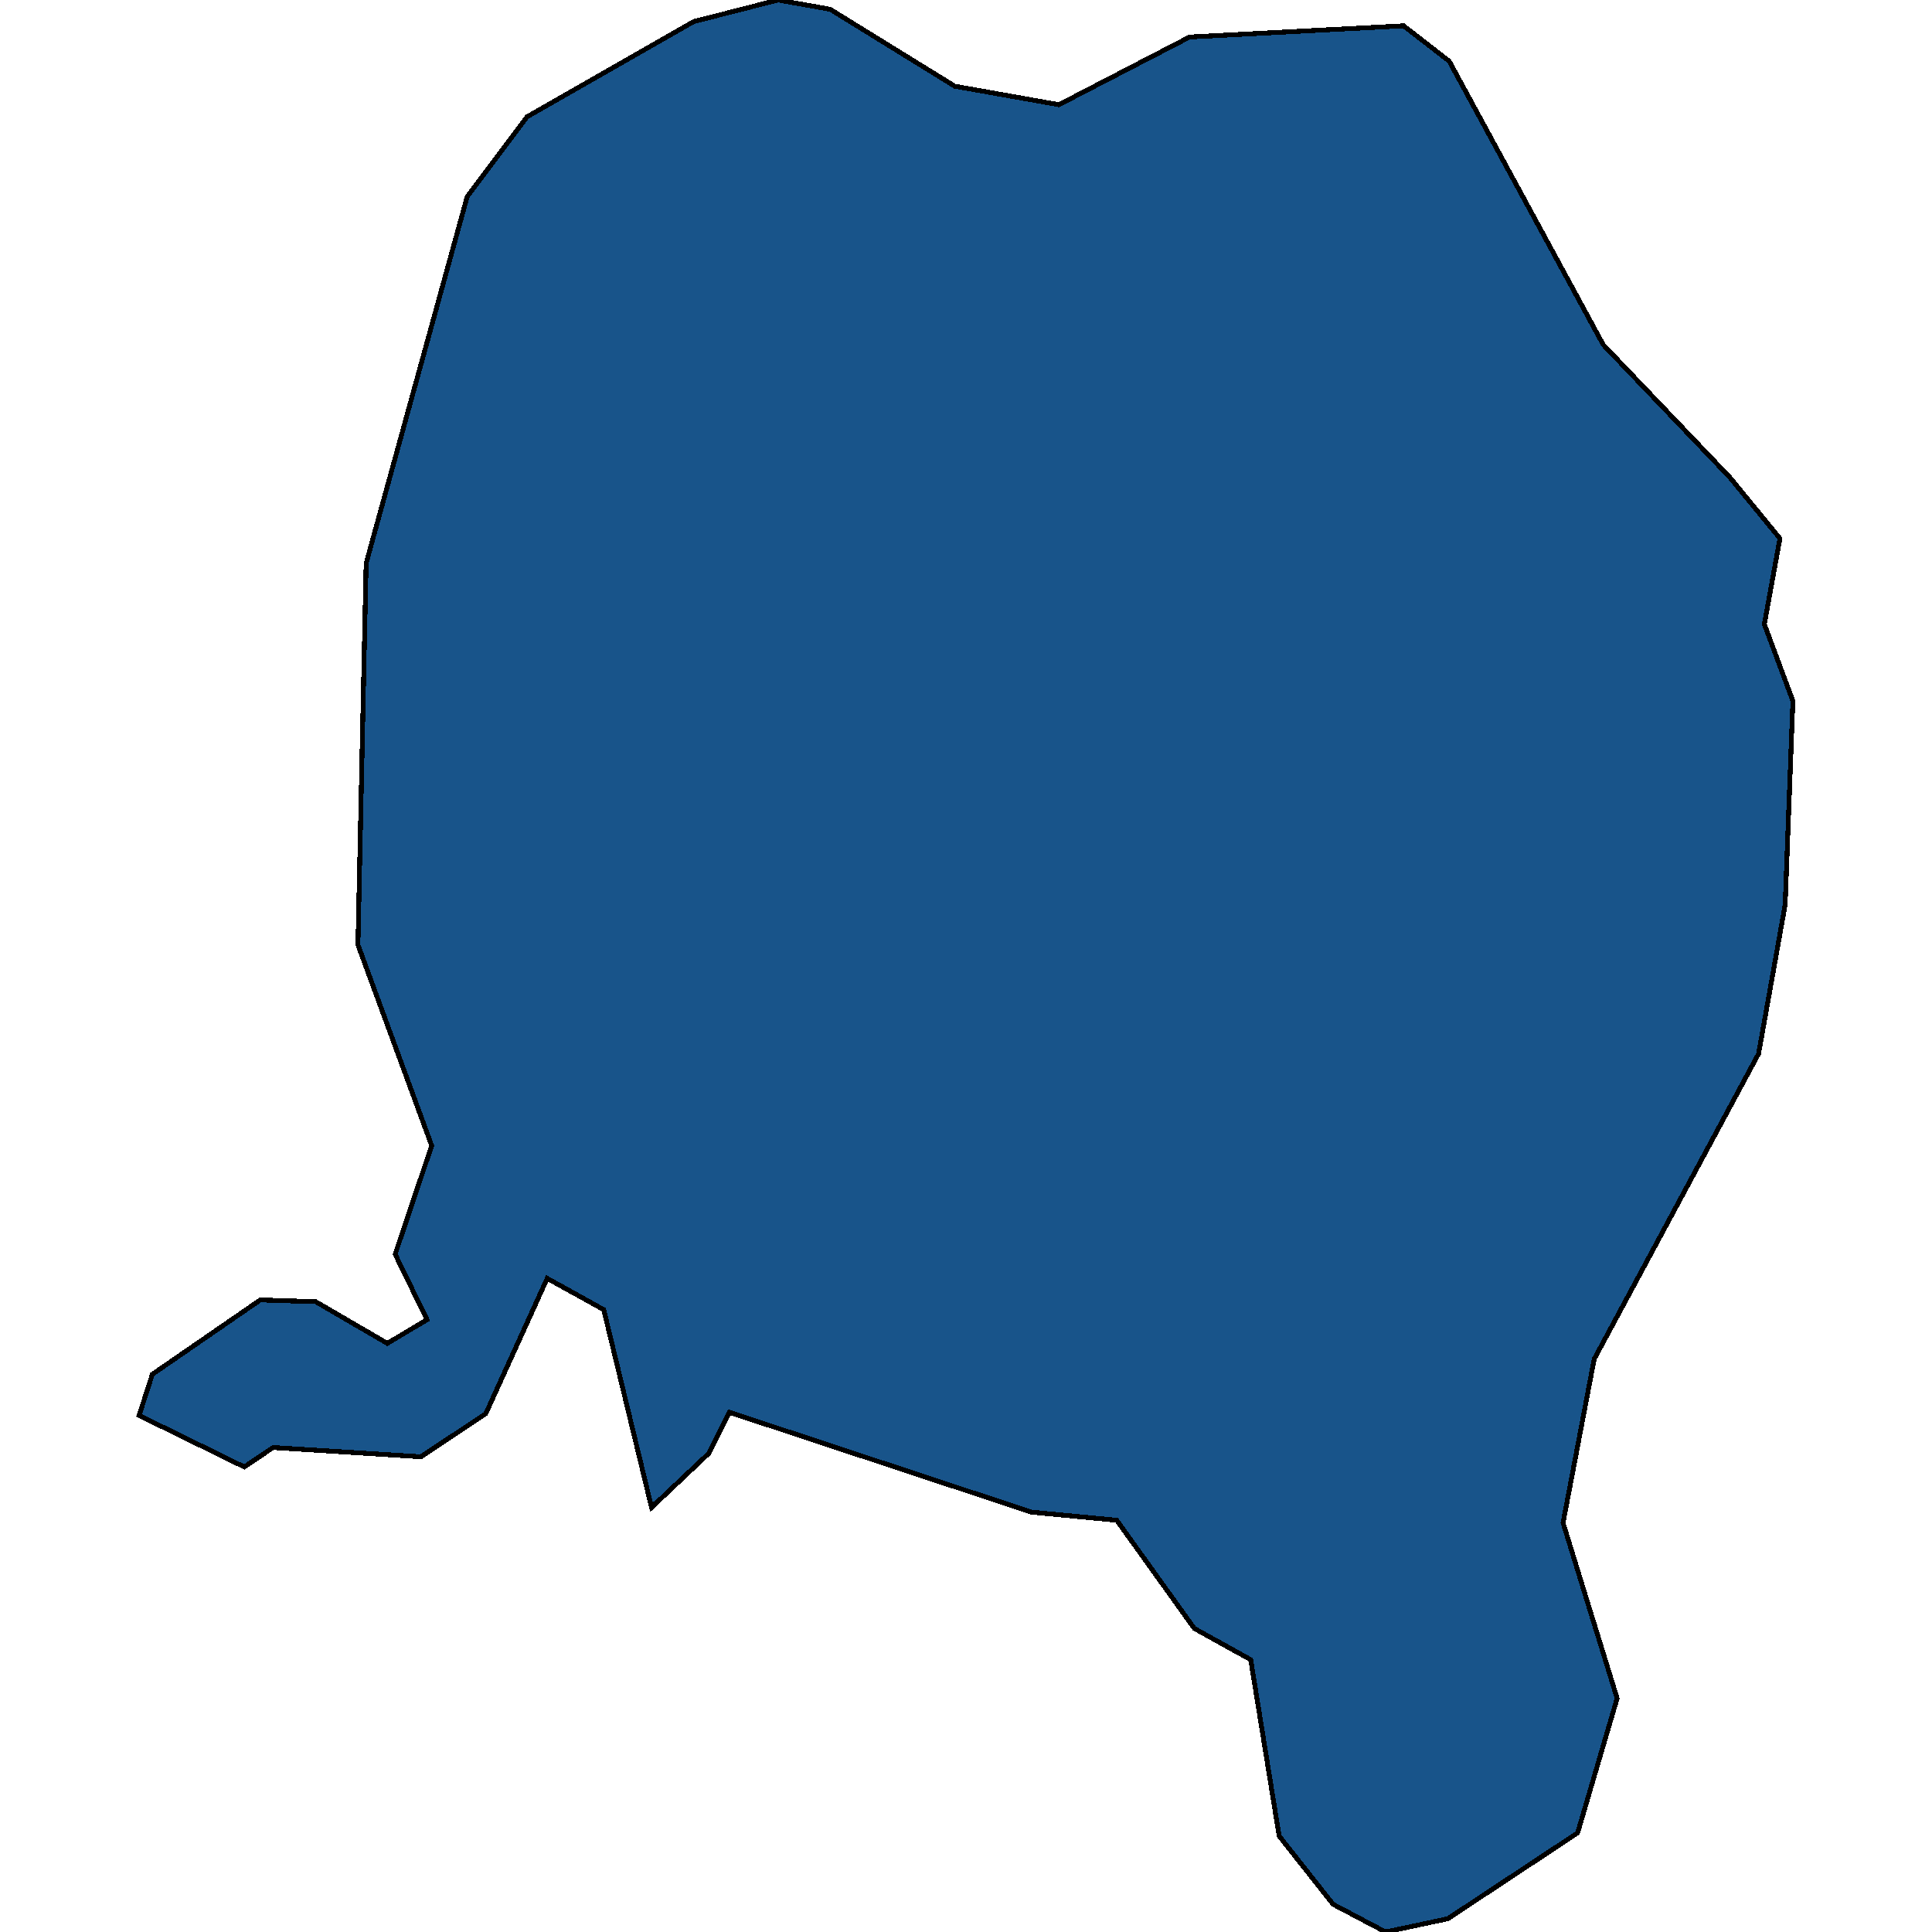 <svg xmlns="http://www.w3.org/2000/svg" width="400" height="400"><path style="stroke: black; fill: #18548a; shape-rendering: crispEdges; stroke-width: 1px;" d="M197.674,17.847L219.236,21.678L246.301,7.663L290.604,5.344L300.043,12.671L331.933,71.374L358.129,98.818L368.515,111.48L365.291,129.245L371.198,145.128L369.596,187.326L364.094,218.17L330.061,281.379L323.613,315.286L334.81,351.632L326.625,379.488L299.754,397.252L286.878,400L276.01,394.269L264.833,380.125L258.945,343.619L247.266,337.148L231.205,314.749L213.58,313.073L150.977,292.38L146.711,300.933L134.897,312.1L124.994,271.148L113.296,264.673L100.575,292.682L87.158,301.603L56.542,299.692L50.577,303.716L28.802,293.051L31.543,284.532L53.897,269.135L65.364,269.504L80.189,278.125L88.413,273.228L81.811,259.675L89.378,237.196L74.109,195.617L75.807,116.652L76.657,113.529L96.733,40.698L109.146,24.165L143.623,4.47L161.073,0L171.864,1.916Z"></path></svg>